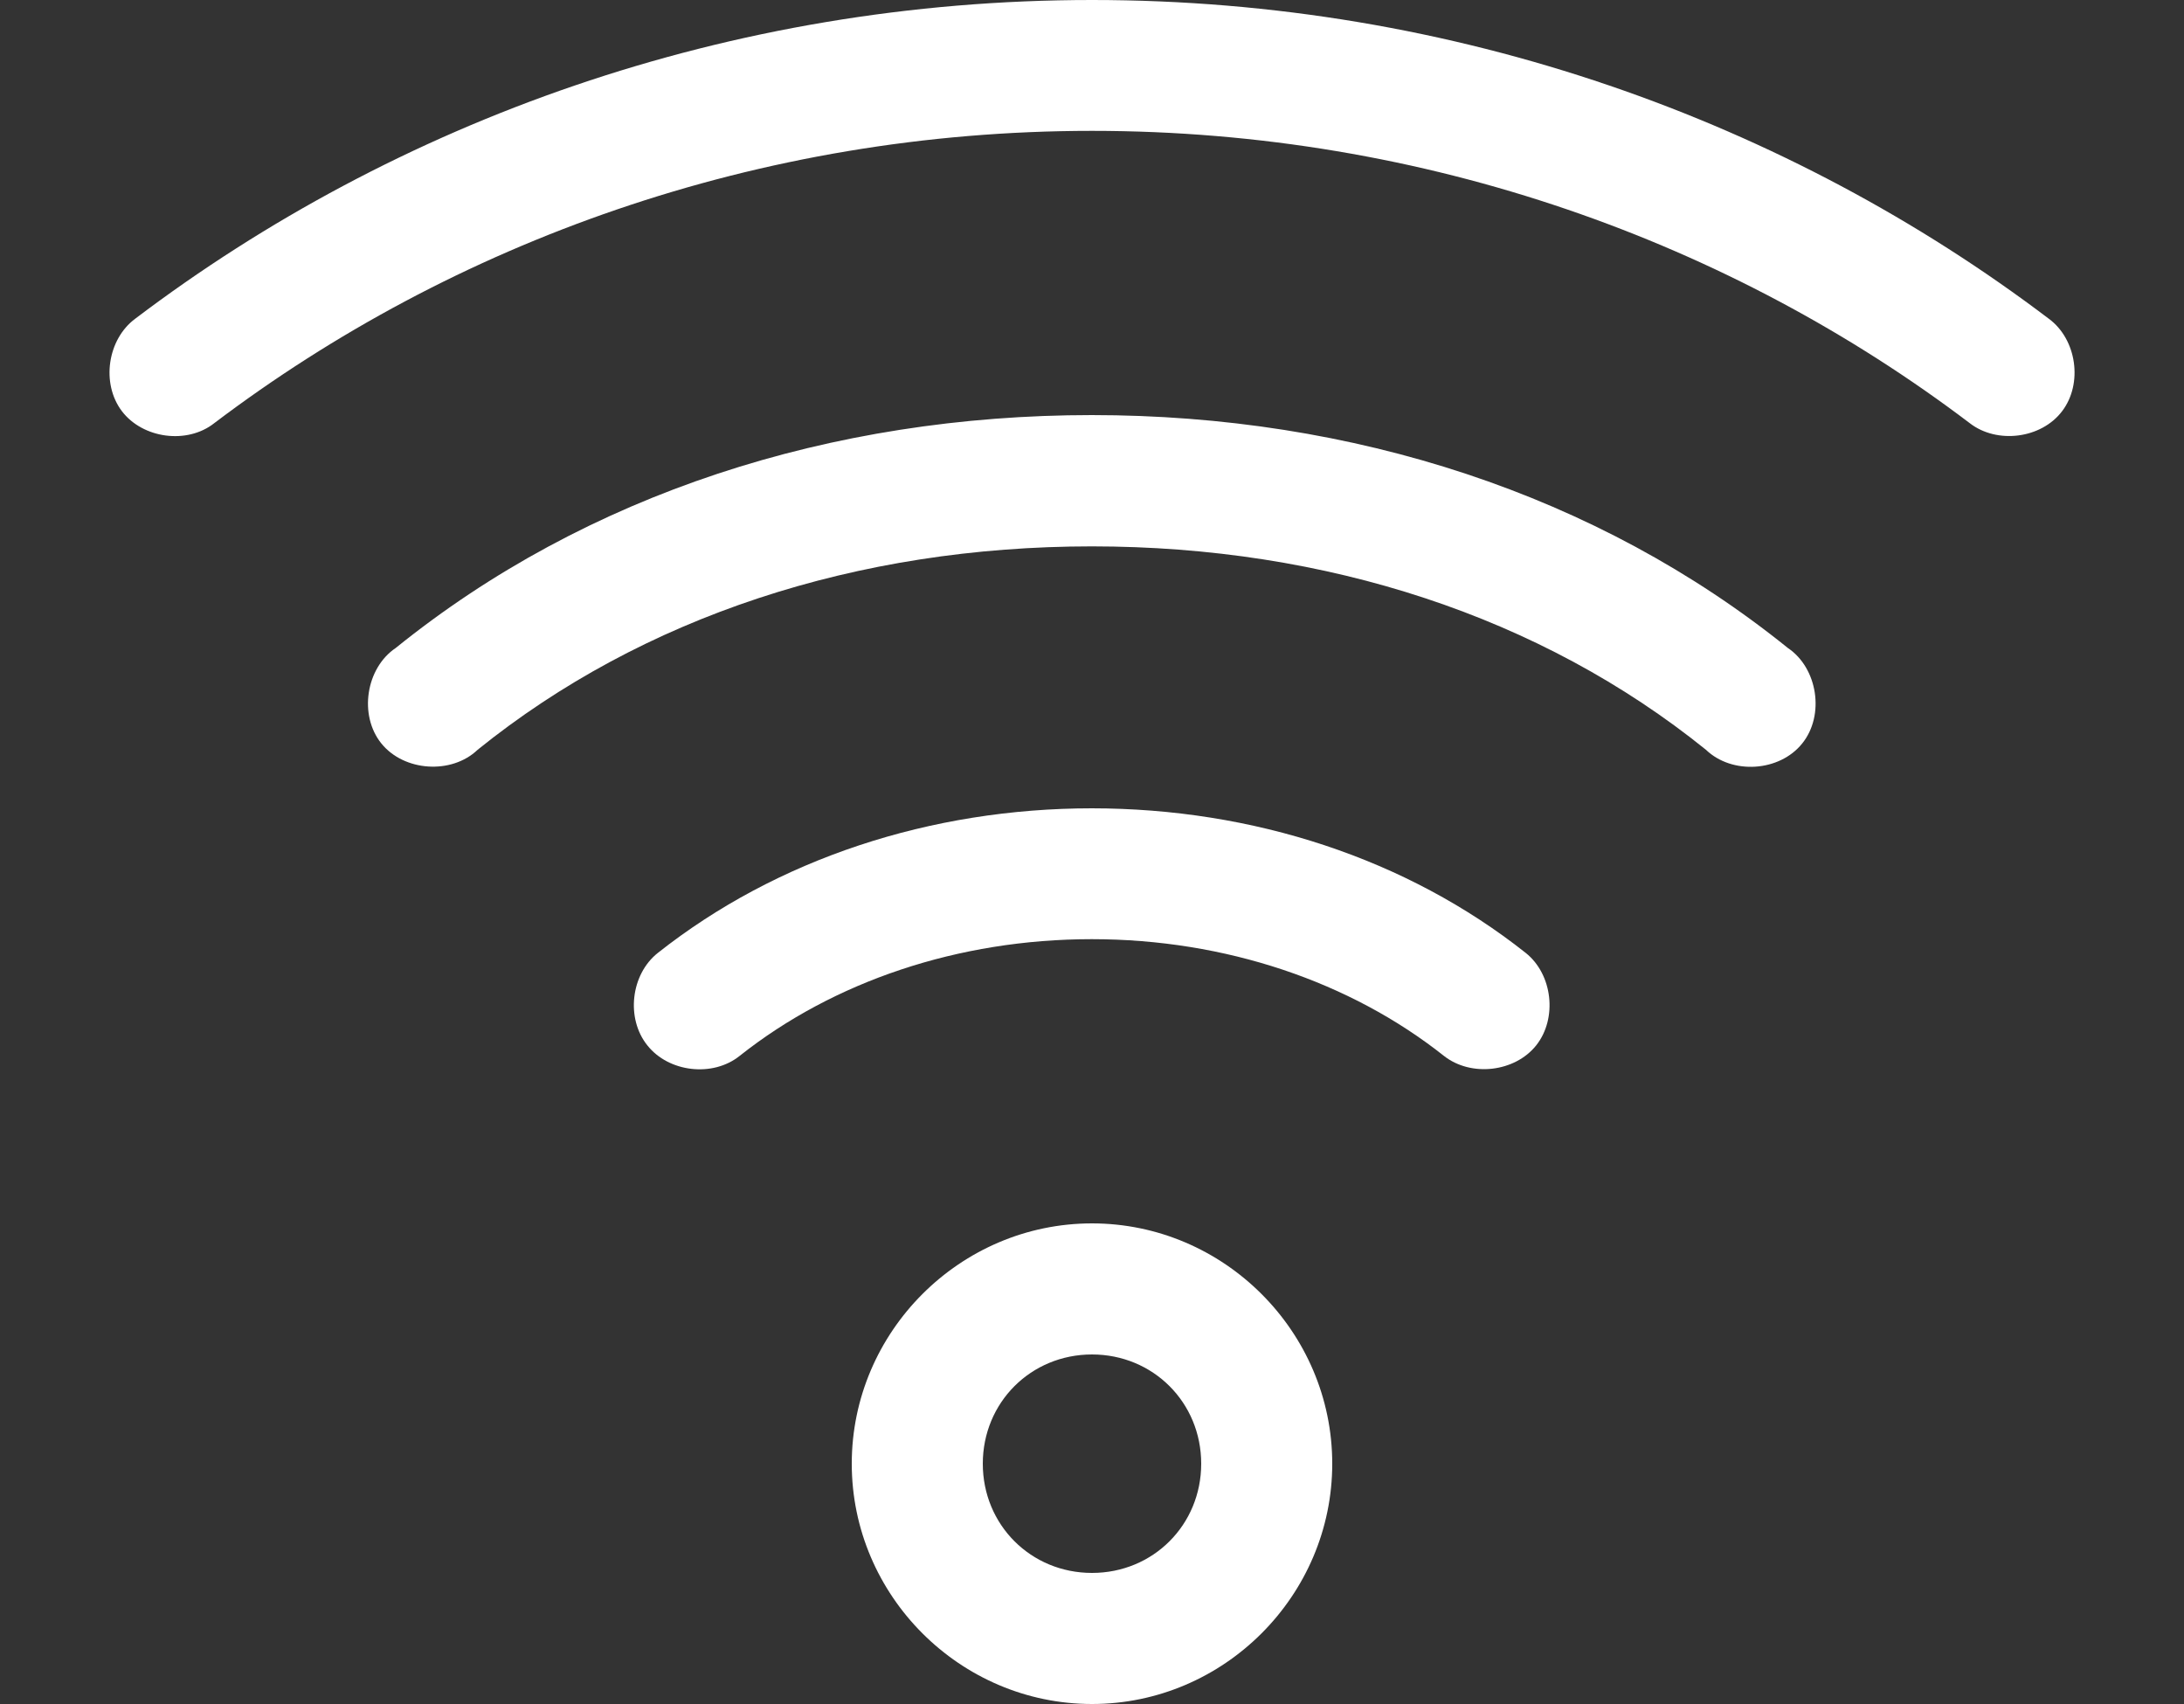 <?xml version="1.0" encoding="UTF-8"?>
<svg id="Livello_1" xmlns="http://www.w3.org/2000/svg" xmlns:svg="http://www.w3.org/2000/svg" xmlns:sodipodi="http://sodipodi.sourceforge.net/DTD/sodipodi-0.dtd" xmlns:rdf="http://www.w3.org/1999/02/22-rdf-syntax-ns#" xmlns:inkscape="http://www.inkscape.org/namespaces/inkscape" xmlns:dc="http://purl.org/dc/elements/1.1/" xmlns:cc="http://creativecommons.org/ns#" version="1.1" viewBox="0 0 100 78">
  <rect x="0" y="0" width="100" height="78" fill="#333333" stroke="none"/>
  <!-- Generator: Adobe Illustrator 29.6.1, SVG Export Plug-In . SVG Version: 2.1.1 Build 9)  -->
  <path d="M50,0C33.36,0,18.1,5.57,6.19,14.59c-1.27.94-1.57,2.96-.61,4.23.96,1.26,2.99,1.53,4.23.55,10.9-8.25,24.89-13.38,40.19-13.38s29.29,5.12,40.19,13.38c1.25.97,3.28.71,4.23-.55.96-1.26.67-3.29-.61-4.23C81.9,5.57,66.64,0,50,0ZM50,19c-11.96,0-23.16,3.62-31.88,10.66-1.37.92-1.7,3.08-.66,4.37,1.04,1.29,3.22,1.43,4.41.29,7.55-6.09,17.37-9.31,28.12-9.31s20.57,3.22,28.12,9.31c1.2,1.15,3.37,1.01,4.41-.29,1.04-1.29.71-3.45-.66-4.37-8.72-7.03-19.91-10.66-31.88-10.66ZM50,37c-7.39,0-14.44,2.32-19.88,6.62-1.24.98-1.47,3-.48,4.23.98,1.24,3,1.47,4.23.48,4.29-3.4,10-5.34,16.12-5.34s11.84,1.95,16.12,5.34c1.24.98,3.25.75,4.23-.48.98-1.24.75-3.25-.48-4.23-5.44-4.31-12.48-6.62-19.88-6.62ZM50,56c-6.04,0-11,4.96-11,11s4.96,11,11,11,11-4.96,11-11-4.96-11-11-11h0ZM50,62c2.8,0,5,2.2,5,5s-2.2,5-5,5-5-2.2-5-5,2.2-5,5-5Z" fill="#fff"/>
</svg>